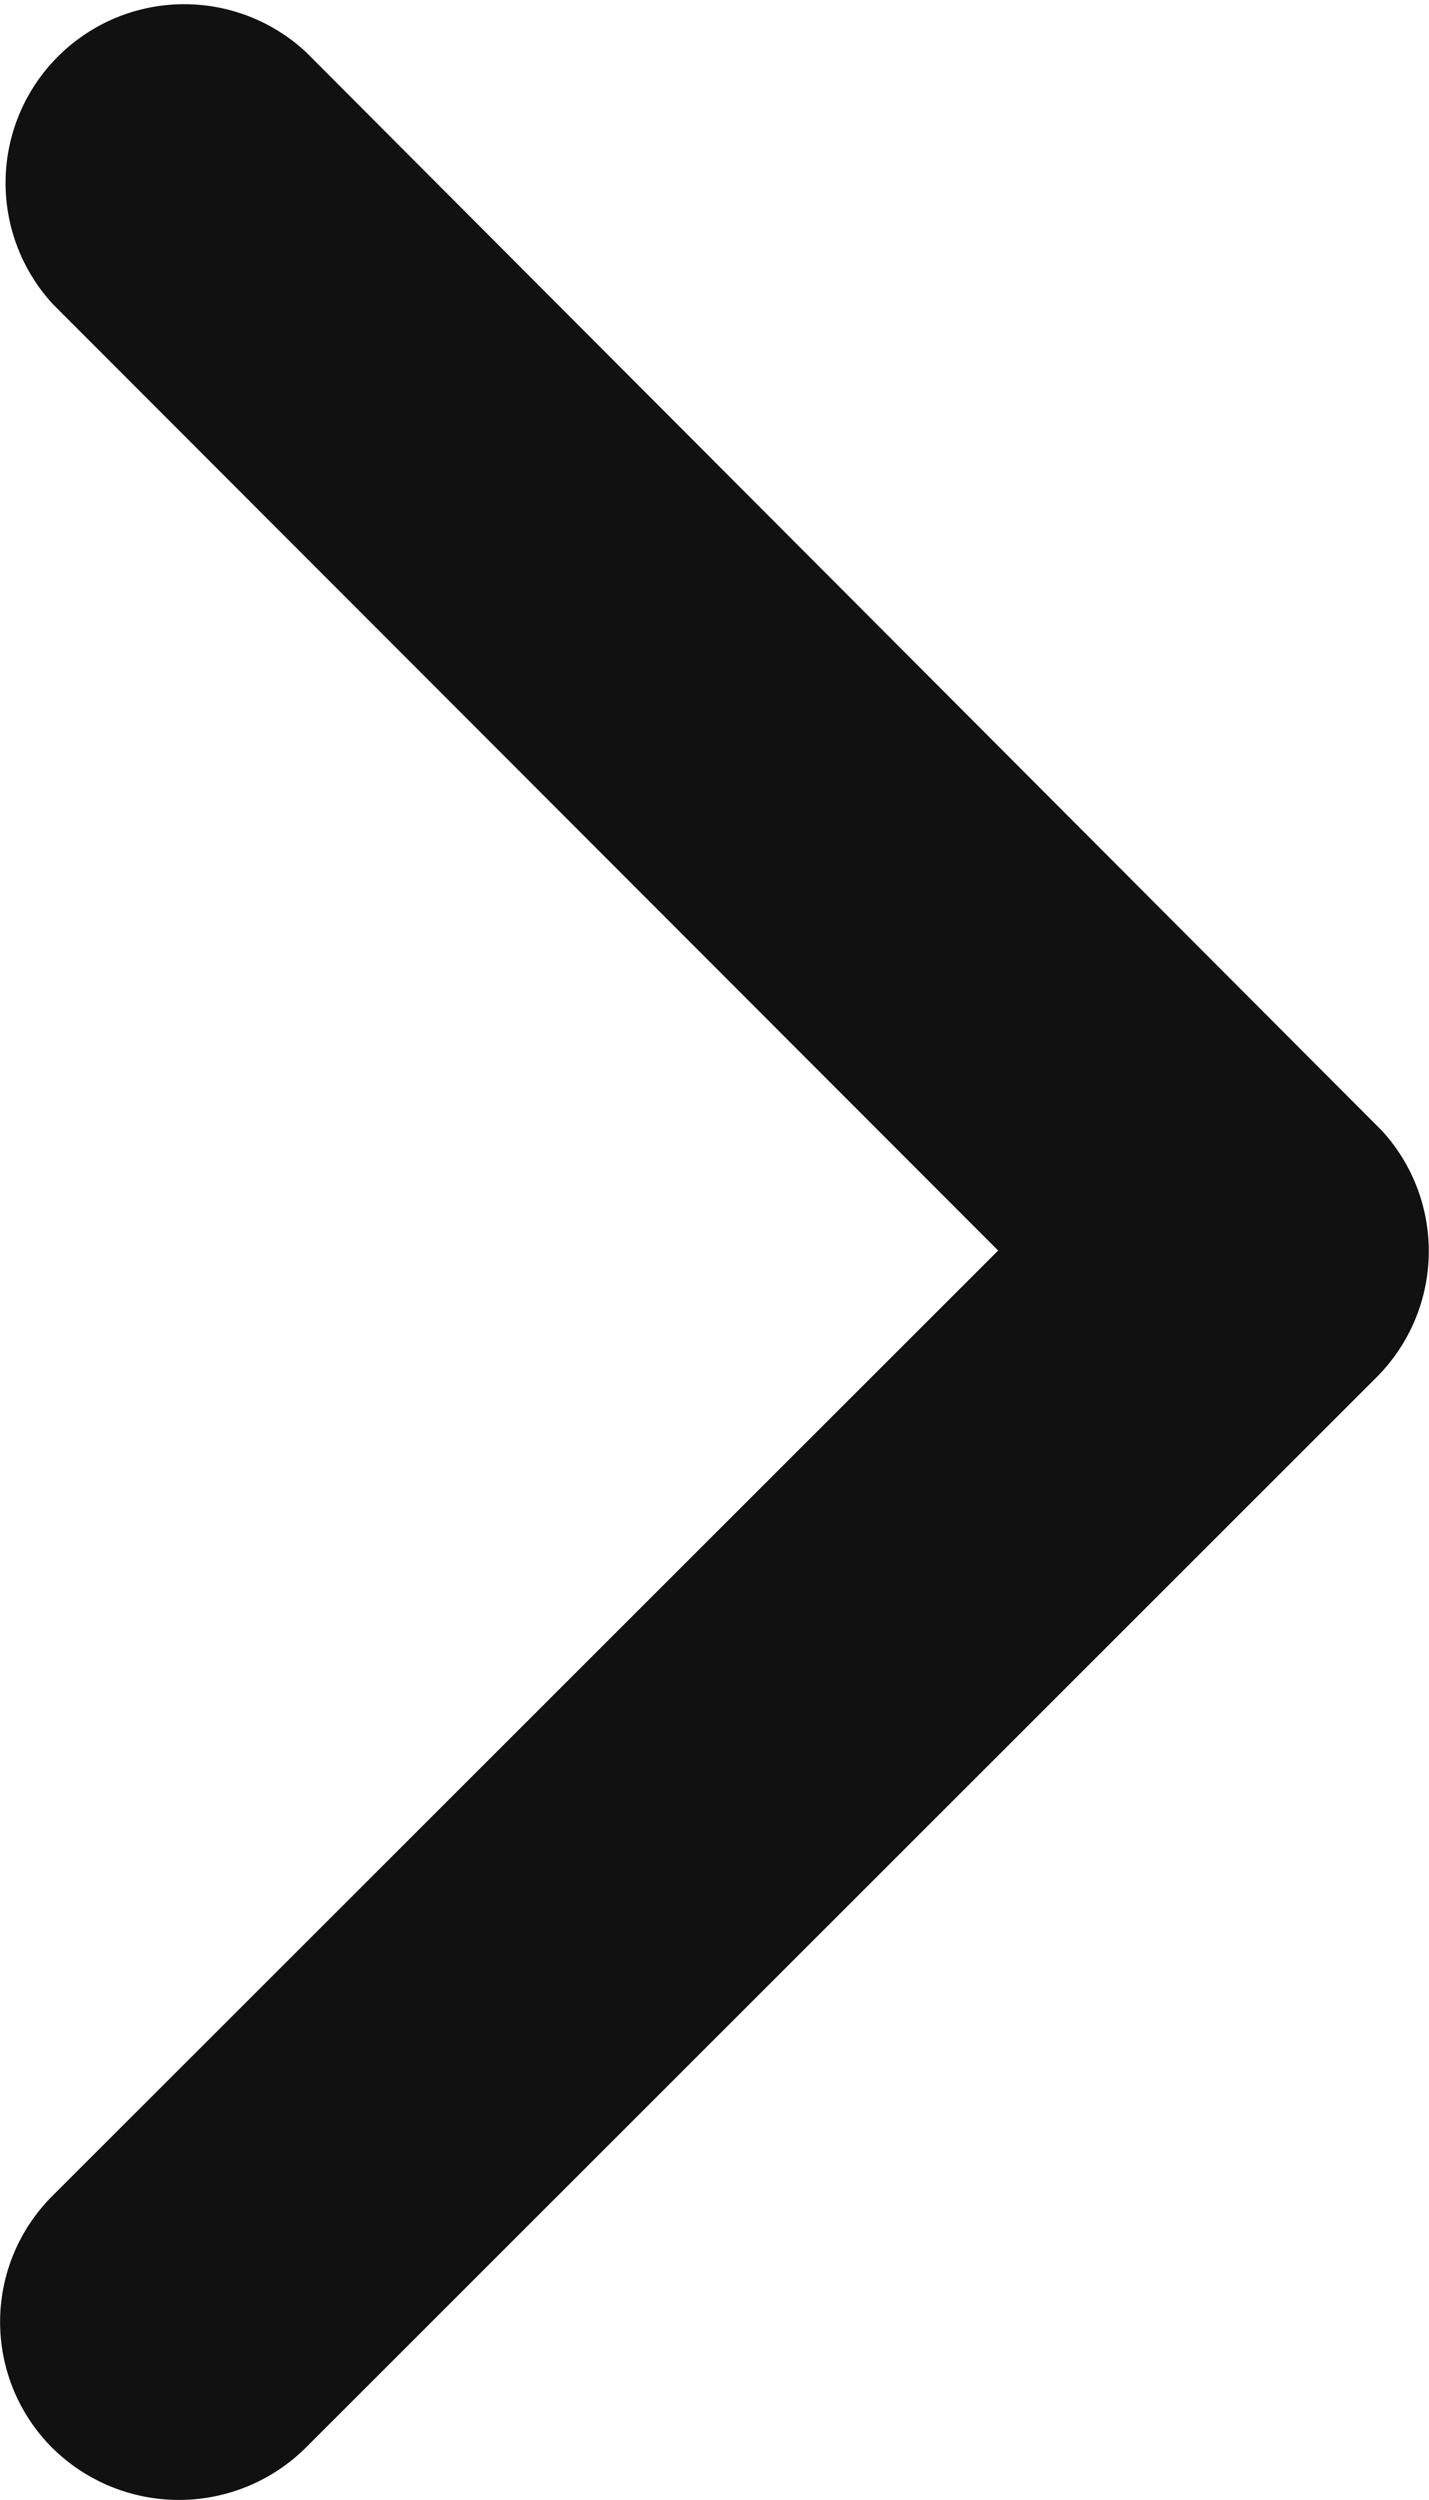 <svg xmlns="http://www.w3.org/2000/svg" width="5.718" height="10" viewBox="0 0 5.718 10">
  <path id="Icon_ionic-ios-arrow-forward" data-name="Icon ionic-ios-arrow-forward" d="M12.97,11.194l3.784-3.781a.712.712,0,0,0,0-1.009.721.721,0,0,0-1.012,0l-4.287,4.284a.713.713,0,0,0-.021.985l4.305,4.314a.715.715,0,0,0,1.012-1.009Z" transform="translate(16.964 16.196) rotate(180)" fill="#111"/>
</svg>

